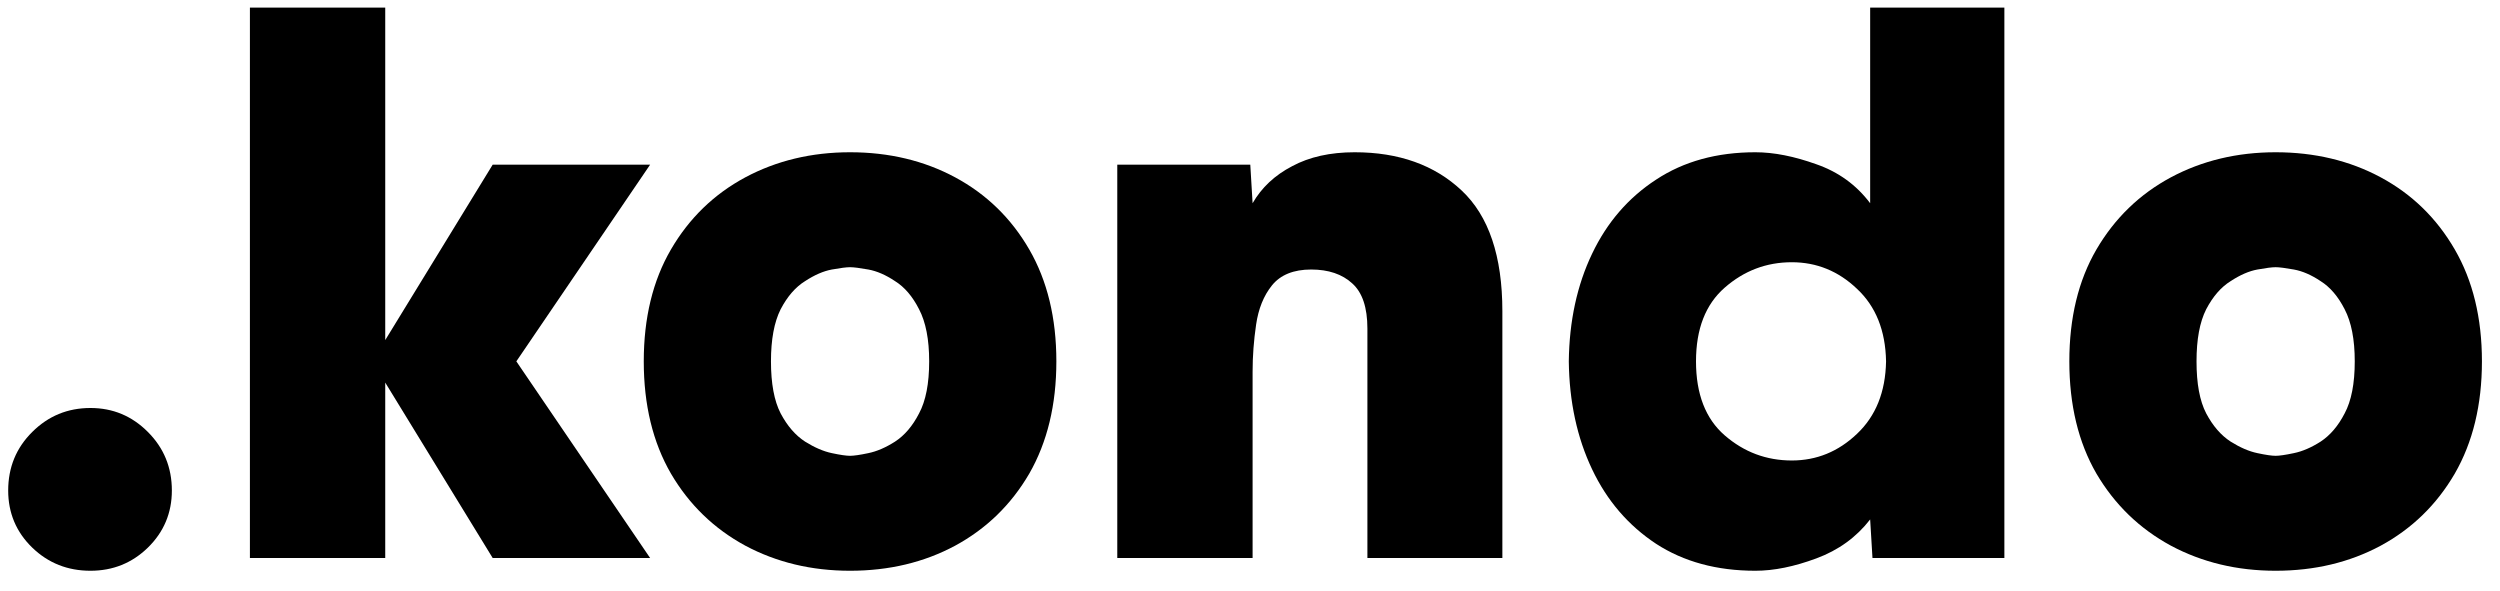 <svg xmlns="http://www.w3.org/2000/svg" xmlns:xlink="http://www.w3.org/1999/xlink" width="186" zoomAndPan="magnify" viewBox="0 0 139.5 33" height="44" preserveAspectRatio="xMidYMid meet"><defs><clipPath id="0574754279"><path d="M 13 0.059 L 37 0.059 L 37 32 L 13 32 Z M 13 0.059 " clip-rule="nonzero"></path></clipPath><clipPath id="83d5af7108"><path d="M 87 0.059 L 112 0.059 L 112 32 L 87 32 Z M 87 0.059 " clip-rule="nonzero"></path></clipPath></defs><path fill="#000000" d="M 0.457 27.371 C 0.457 26.082 0.902 24.992 1.801 24.102 C 2.691 23.215 3.773 22.766 5.047 22.766 C 6.301 22.766 7.367 23.215 8.25 24.102 C 9.141 24.992 9.59 26.082 9.59 27.371 C 9.59 28.621 9.141 29.688 8.25 30.559 C 7.367 31.418 6.301 31.848 5.047 31.848 C 3.773 31.848 2.691 31.418 1.801 30.559 C 0.902 29.688 0.457 28.621 0.457 27.371 Z M 0.457 27.371 " fill-opacity="1" fill-rule="nonzero"></path><g clip-path="url(#0574754279)"><path fill="#000000" d="M 13.945 31.137 L 13.945 0.426 L 21.496 0.426 L 21.496 18.977 L 27.492 9.188 L 36.277 9.188 L 28.812 20.164 L 36.277 31.137 L 27.492 31.137 L 21.496 21.348 L 21.496 31.137 Z M 13.945 31.137 " fill-opacity="1" fill-rule="nonzero"></path></g><path fill="#000000" d="M 47.434 8.496 C 49.609 8.496 51.566 8.965 53.297 9.895 C 55.039 10.832 56.422 12.172 57.434 13.922 C 58.438 15.66 58.945 17.742 58.945 20.164 C 58.945 22.59 58.438 24.676 57.434 26.426 C 56.422 28.164 55.039 29.504 53.297 30.449 C 51.566 31.379 49.609 31.848 47.434 31.848 C 45.281 31.848 43.332 31.379 41.59 30.449 C 39.844 29.504 38.457 28.164 37.438 26.426 C 36.426 24.676 35.922 22.59 35.922 20.164 C 35.922 17.742 36.426 15.66 37.438 13.922 C 38.457 12.172 39.844 10.832 41.59 9.895 C 43.332 8.965 45.281 8.496 47.434 8.496 Z M 47.434 25.434 C 47.633 25.434 47.977 25.387 48.453 25.285 C 48.926 25.188 49.426 24.973 49.945 24.641 C 50.477 24.293 50.922 23.773 51.285 23.066 C 51.66 22.367 51.848 21.398 51.848 20.164 C 51.848 18.945 51.66 17.977 51.285 17.258 C 50.922 16.543 50.477 16.02 49.945 15.688 C 49.426 15.34 48.926 15.125 48.453 15.039 C 47.977 14.953 47.633 14.91 47.434 14.91 C 47.23 14.91 46.895 14.953 46.418 15.039 C 45.953 15.125 45.453 15.34 44.922 15.688 C 44.387 16.02 43.934 16.543 43.559 17.258 C 43.199 17.977 43.02 18.945 43.02 20.164 C 43.02 21.398 43.199 22.367 43.559 23.066 C 43.934 23.773 44.387 24.293 44.922 24.641 C 45.453 24.973 45.953 25.188 46.418 25.285 C 46.895 25.387 47.23 25.434 47.434 25.434 Z M 47.434 25.434 " fill-opacity="1" fill-rule="nonzero"></path><path fill="#000000" d="M 75.586 8.496 C 78.055 8.496 80.047 9.207 81.559 10.629 C 83.074 12.047 83.832 14.297 83.832 17.363 L 83.832 31.137 L 76.301 31.137 L 76.301 18.332 C 76.301 17.16 76.02 16.32 75.457 15.816 C 74.895 15.297 74.125 15.039 73.164 15.039 C 72.18 15.039 71.453 15.336 70.977 15.922 C 70.512 16.5 70.219 17.23 70.09 18.117 C 69.961 18.996 69.895 19.871 69.895 20.742 L 69.895 31.137 L 62.344 31.137 L 62.344 9.188 L 69.766 9.188 L 69.895 11.34 C 70.398 10.465 71.133 9.777 72.102 9.273 C 73.066 8.754 74.23 8.496 75.586 8.496 Z M 75.586 8.496 " fill-opacity="1" fill-rule="nonzero"></path><g clip-path="url(#83d5af7108)"><path fill="#000000" d="M 99.984 25.695 C 101.367 25.695 102.582 25.199 103.621 24.207 C 104.668 23.219 105.211 21.875 105.242 20.164 C 105.211 18.441 104.668 17.094 103.621 16.117 C 102.582 15.125 101.367 14.633 99.984 14.633 C 98.566 14.633 97.32 15.105 96.238 16.051 C 95.168 16.988 94.637 18.355 94.637 20.164 C 94.637 21.984 95.168 23.363 96.238 24.293 C 97.32 25.23 98.566 25.695 99.984 25.695 Z M 97.949 8.496 C 98.988 8.496 100.117 8.723 101.348 9.164 C 102.586 9.594 103.586 10.32 104.355 11.34 L 104.355 0.426 L 111.844 0.426 L 111.844 31.137 L 104.484 31.137 L 104.355 28.984 C 103.586 29.977 102.586 30.703 101.348 31.16 C 100.117 31.617 98.988 31.848 97.949 31.848 C 95.797 31.848 93.949 31.344 92.41 30.344 C 90.863 29.324 89.672 27.941 88.84 26.188 C 88 24.422 87.566 22.418 87.539 20.164 C 87.566 17.914 88 15.91 88.84 14.156 C 89.672 12.41 90.863 11.031 92.41 10.023 C 93.949 9.008 95.797 8.496 97.949 8.496 Z M 97.949 8.496 " fill-opacity="1" fill-rule="nonzero"></path></g><path fill="#000000" d="M 126.98 8.496 C 129.156 8.496 131.113 8.965 132.844 9.895 C 134.586 10.832 135.965 12.172 136.977 13.922 C 137.984 15.66 138.492 17.742 138.492 20.164 C 138.492 22.59 137.984 24.676 136.977 26.426 C 135.965 28.164 134.586 29.504 132.844 30.449 C 131.113 31.379 129.156 31.848 126.98 31.848 C 124.828 31.848 122.879 31.379 121.137 30.449 C 119.391 29.504 118.004 28.164 116.98 26.426 C 115.969 24.676 115.469 22.59 115.469 20.164 C 115.469 17.742 115.969 15.66 116.98 13.922 C 118.004 12.172 119.391 10.832 121.137 9.895 C 122.879 8.965 124.828 8.496 126.98 8.496 Z M 126.98 25.434 C 127.18 25.434 127.52 25.387 127.996 25.285 C 128.473 25.188 128.973 24.973 129.492 24.641 C 130.02 24.293 130.469 23.773 130.832 23.066 C 131.207 22.367 131.395 21.398 131.395 20.164 C 131.395 18.945 131.207 17.977 130.832 17.258 C 130.469 16.543 130.02 16.02 129.492 15.688 C 128.973 15.34 128.473 15.125 127.996 15.039 C 127.52 14.953 127.18 14.91 126.98 14.91 C 126.773 14.91 126.438 14.953 125.965 15.039 C 125.496 15.125 125 15.34 124.469 15.688 C 123.934 16.02 123.48 16.543 123.105 17.258 C 122.742 17.977 122.566 18.945 122.566 20.164 C 122.566 21.398 122.742 22.367 123.105 23.066 C 123.48 23.773 123.934 24.293 124.469 24.641 C 125 24.973 125.496 25.188 125.965 25.285 C 126.438 25.387 126.773 25.434 126.98 25.434 Z M 126.98 25.434 " fill-opacity="1" fill-rule="nonzero"></path></svg>